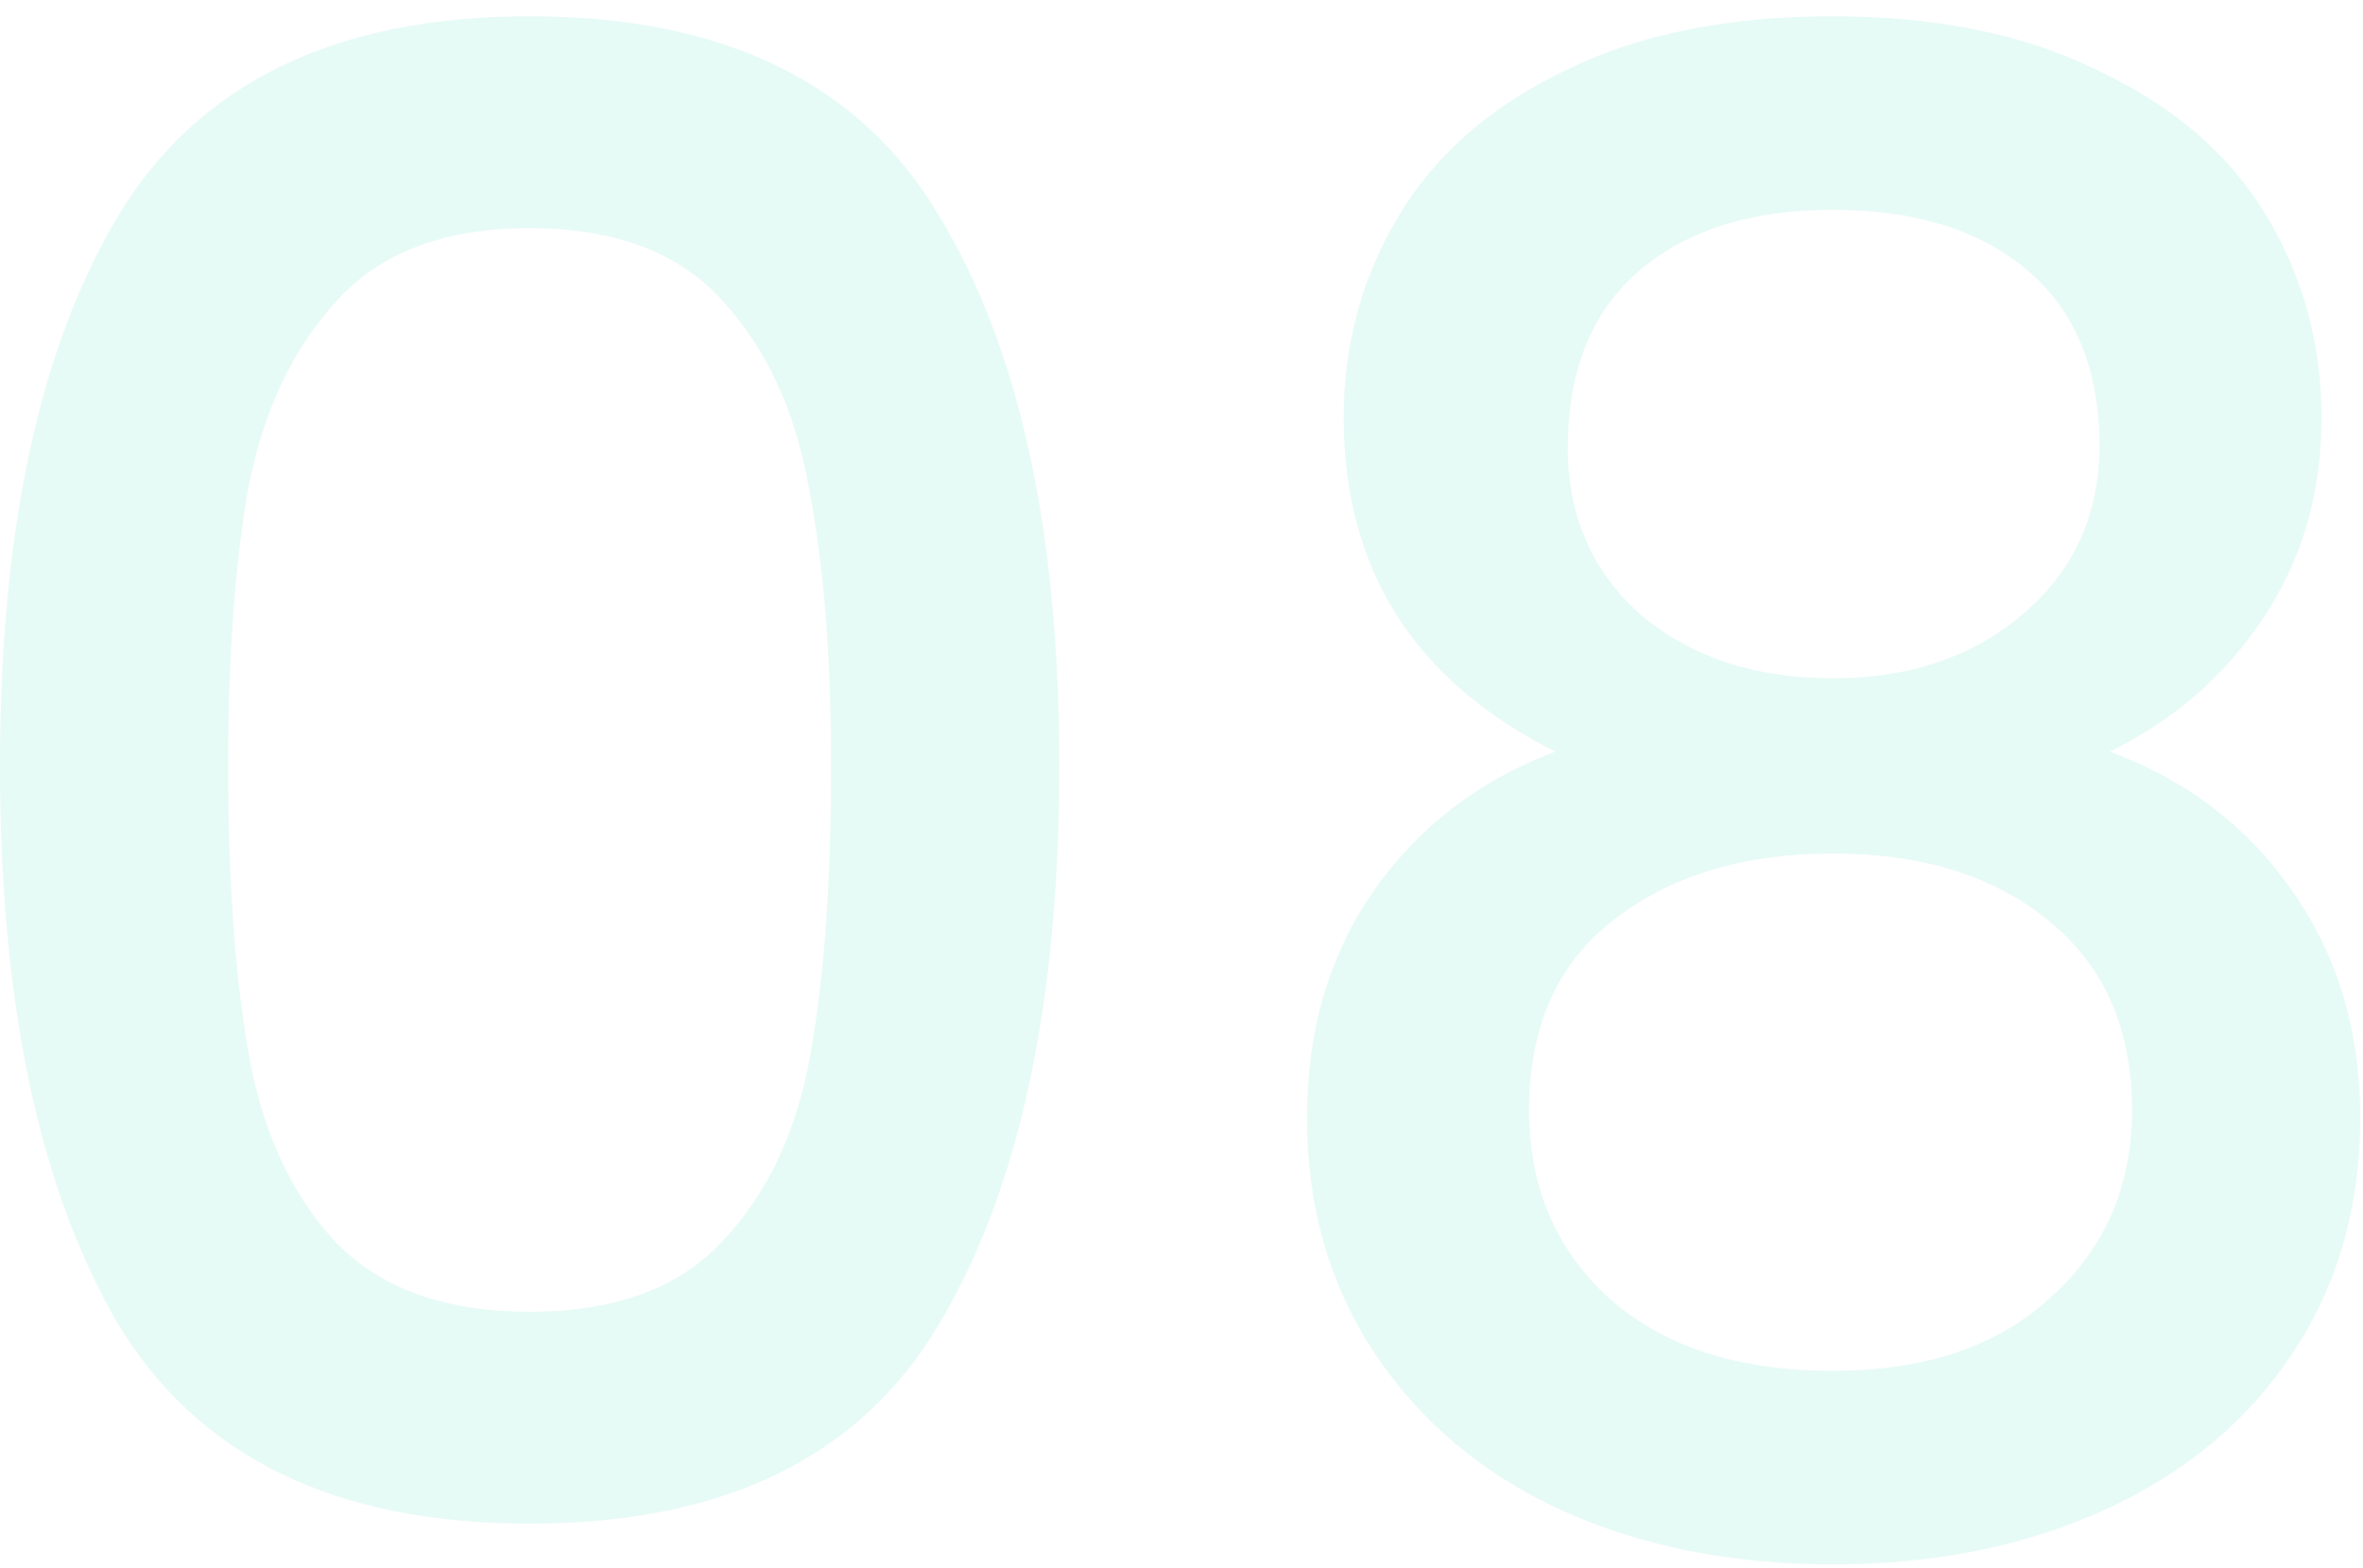 <svg xmlns="http://www.w3.org/2000/svg" width="116" height="77" viewBox="0 0 116 77" fill="none"><path d="M2.38419e-07 37.6C2.38419e-07 26.067 1.933 17.067 5.8 10.6C9.733 4.067 16.467 0.8 26 0.8C35.533 0.8 42.233 4.067 46.1 10.6C50.033 17.067 52 26.067 52 37.6C52 49.267 50.033 58.4 46.1 65C42.233 71.533 35.533 74.8 26 74.8C16.467 74.8 9.733 71.533 5.8 65C1.933 58.4 2.38419e-07 49.267 2.38419e-07 37.6ZM40.8 37.6C40.8 32.2 40.433 27.633 39.7 23.9C39.033 20.167 37.633 17.133 35.5 14.8C33.367 12.4 30.2 11.2 26 11.2C21.8 11.2 18.633 12.4 16.5 14.8C14.367 17.133 12.933 20.167 12.2 23.9C11.533 27.633 11.2 32.2 11.2 37.6C11.2 43.2 11.533 47.9 12.2 51.7C12.867 55.5 14.267 58.567 16.4 60.9C18.6 63.233 21.8 64.4 26 64.4C30.2 64.4 33.367 63.233 35.5 60.9C37.7 58.567 39.133 55.5 39.8 51.7C40.467 47.9 40.8 43.2 40.8 37.6ZM76.362 36.9C69.429 33.433 65.963 27.967 65.963 20.5C65.963 16.9 66.862 13.6 68.662 10.6C70.463 7.6 73.162 5.233 76.763 3.5C80.362 1.7 84.763 0.8 89.963 0.8C95.096 0.8 99.463 1.7 103.063 3.5C106.729 5.233 109.462 7.6 111.263 10.6C113.063 13.6 113.963 16.9 113.963 20.5C113.963 24.233 112.996 27.533 111.063 30.4C109.196 33.2 106.696 35.367 103.563 36.9C107.363 38.3 110.363 40.6 112.563 43.8C114.763 46.933 115.863 50.633 115.863 54.9C115.863 59.233 114.763 63.067 112.563 66.4C110.363 69.733 107.296 72.3 103.363 74.1C99.429 75.9 94.963 76.8 89.963 76.8C84.963 76.8 80.496 75.9 76.562 74.1C72.696 72.3 69.662 69.733 67.463 66.4C65.263 63.067 64.162 59.233 64.162 54.9C64.162 50.567 65.263 46.833 67.463 43.7C69.662 40.567 72.629 38.3 76.362 36.9ZM103.063 21.9C103.063 18.167 101.896 15.3 99.562 13.3C97.229 11.3 94.029 10.3 89.963 10.3C85.963 10.3 82.796 11.3 80.463 13.3C78.129 15.3 76.963 18.2 76.963 22C76.963 25.333 78.162 28.067 80.562 30.2C83.029 32.267 86.162 33.3 89.963 33.3C93.763 33.3 96.896 32.233 99.362 30.1C101.829 27.967 103.063 25.233 103.063 21.9ZM89.963 41.9C85.562 41.9 81.963 43 79.162 45.2C76.429 47.333 75.062 50.433 75.062 54.5C75.062 58.3 76.396 61.4 79.062 63.8C81.729 66.133 85.362 67.3 89.963 67.3C94.496 67.3 98.062 66.1 100.663 63.7C103.329 61.3 104.663 58.233 104.663 54.5C104.663 50.5 103.296 47.4 100.563 45.2C97.896 43 94.362 41.9 89.963 41.9Z" fill="#00C9A7" fill-opacity="0.1"></path></svg>